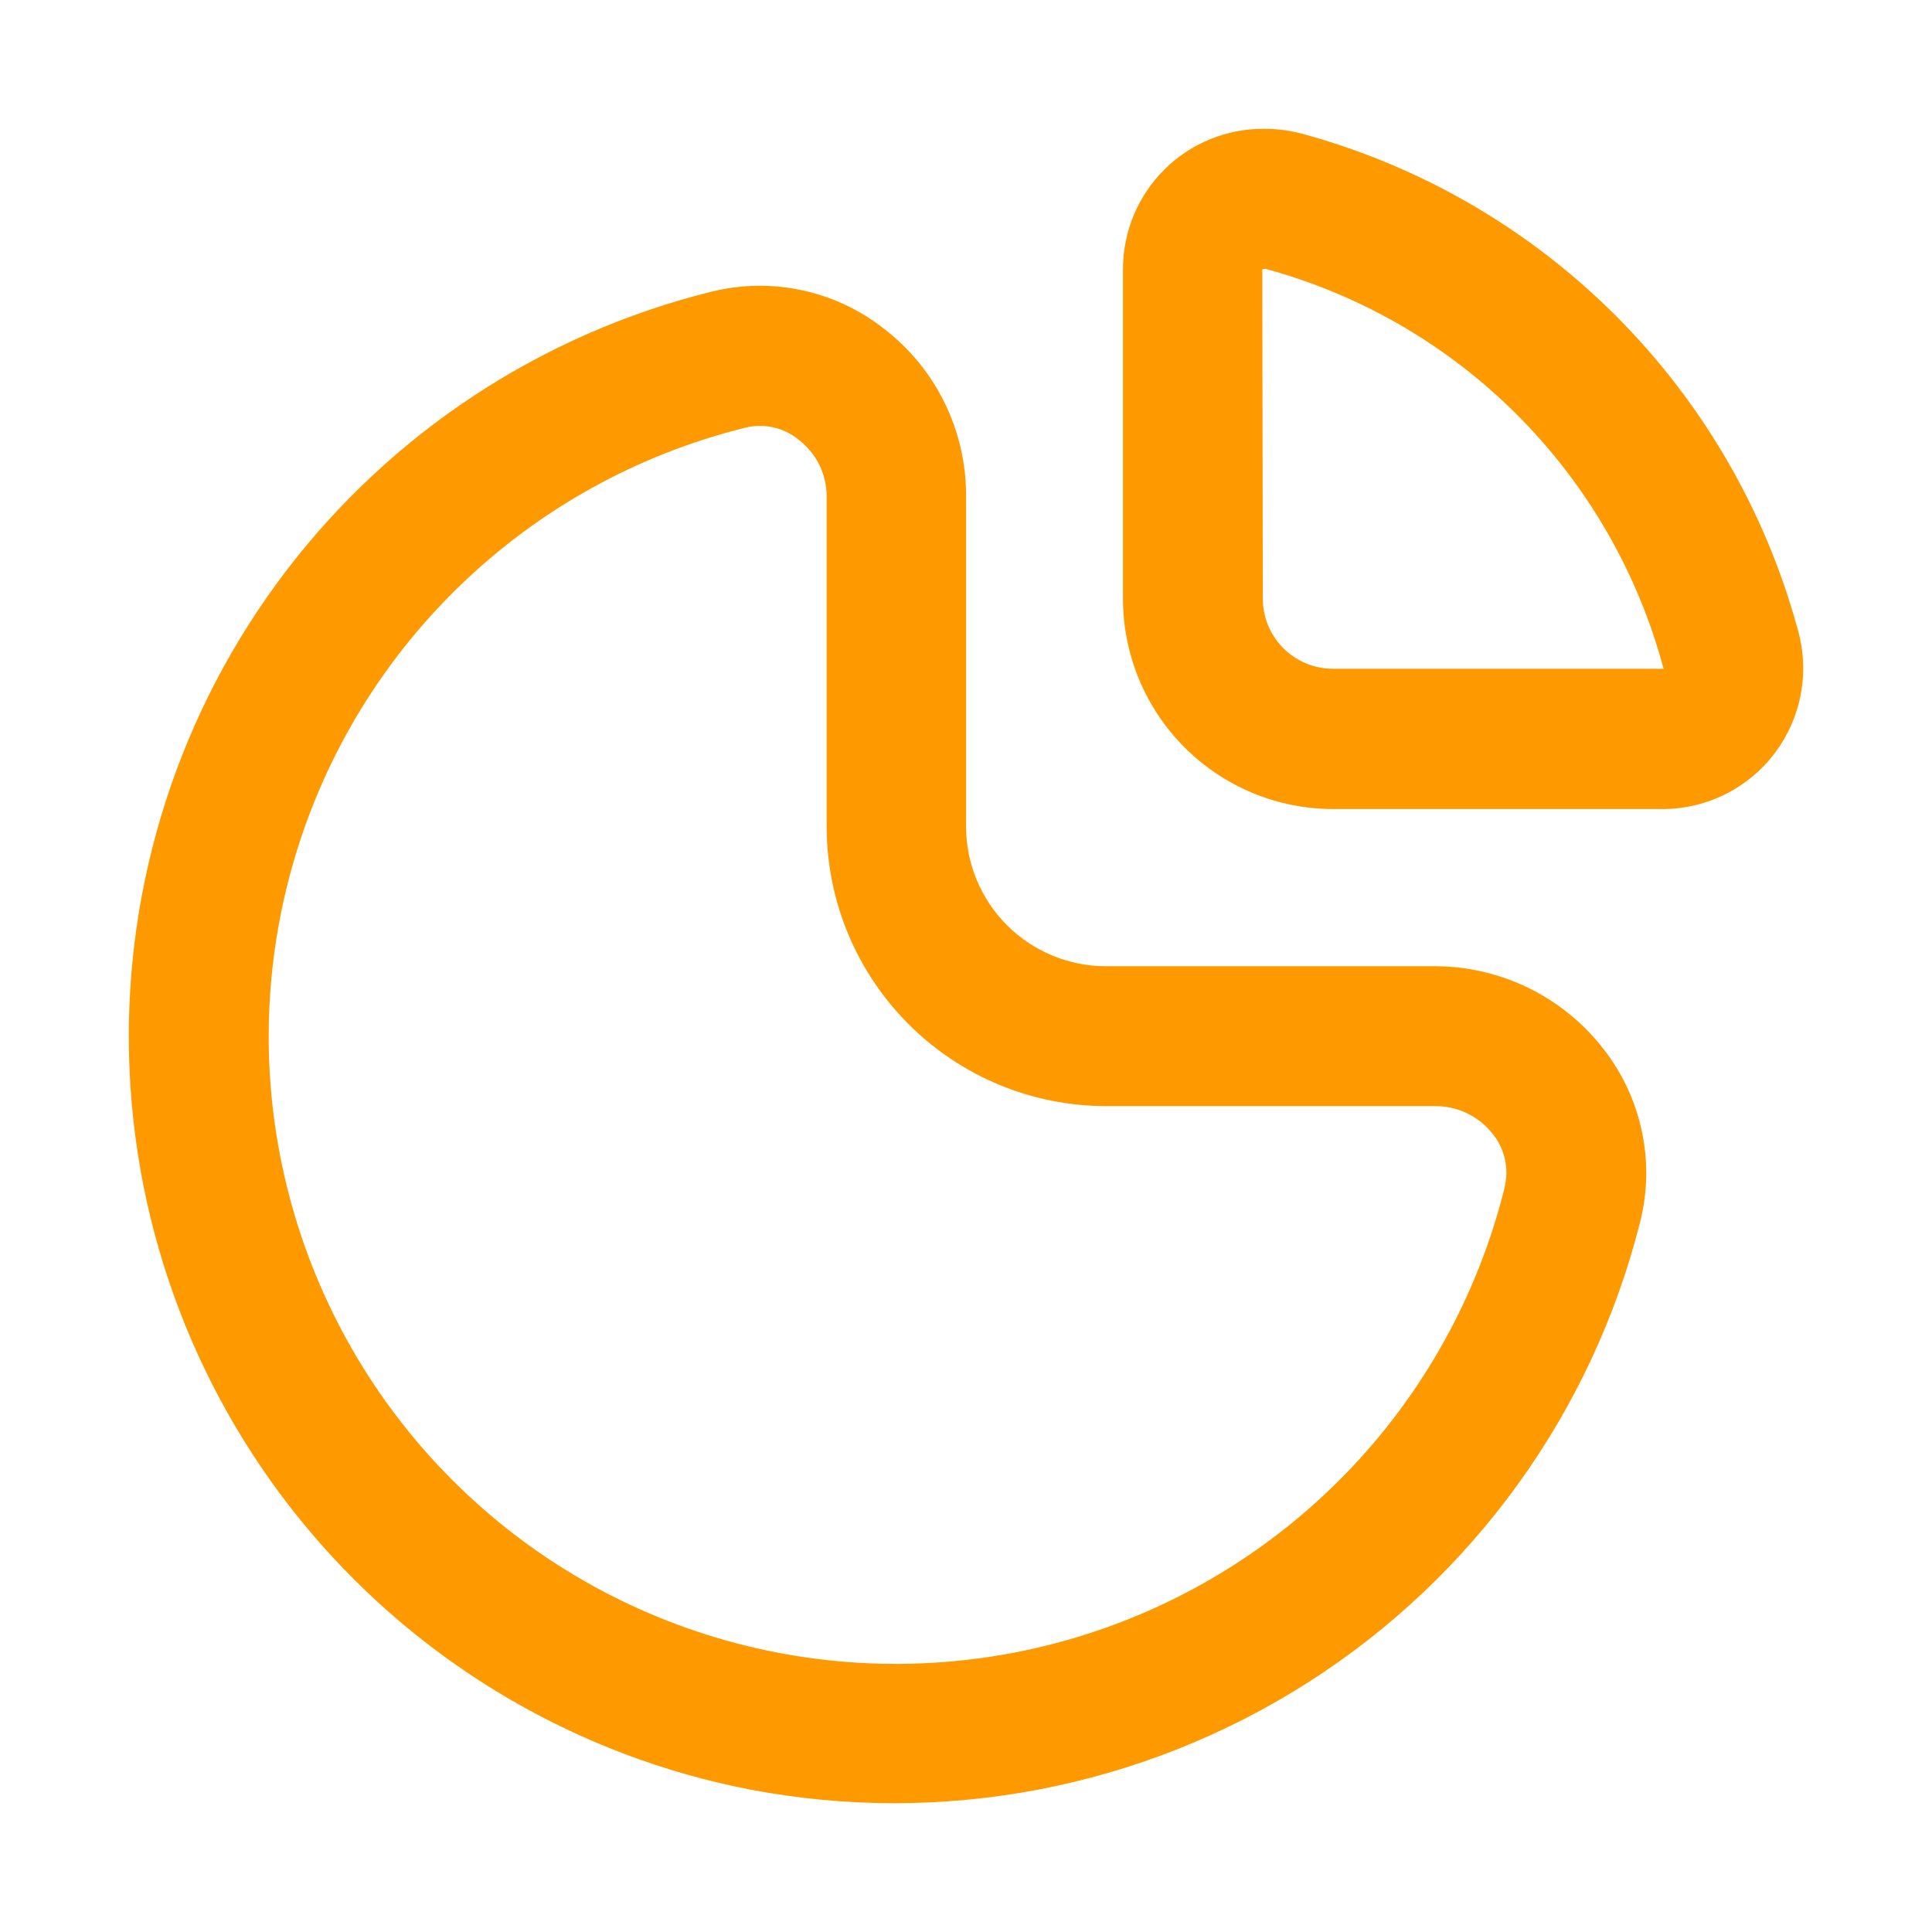 <?xml version="1.0" encoding="UTF-8"?> <svg xmlns="http://www.w3.org/2000/svg" width="60" height="60" viewBox="0 0 60 60" fill="none"> <path d="M44.58 30.007H34.345C33.193 30.007 32.088 29.549 31.274 28.735C30.459 27.92 30.002 26.815 30.002 25.663V15.398C30.005 14.399 29.778 13.413 29.339 12.515C28.9 11.618 28.26 10.833 27.47 10.222C26.721 9.629 25.845 9.216 24.911 9.015C23.977 8.813 23.009 8.83 22.082 9.062C16.817 10.37 12.156 13.435 8.869 17.751C5.583 22.068 3.868 27.377 4.008 32.8C4.148 38.224 6.135 43.438 9.64 47.579C13.144 51.72 17.957 54.54 23.283 55.574C29.27 56.72 35.469 55.534 40.61 52.257C45.752 48.981 49.446 43.862 50.936 37.95C51.17 37.022 51.187 36.053 50.986 35.117C50.785 34.181 50.372 33.304 49.779 32.553C49.161 31.763 48.372 31.124 47.472 30.683C46.571 30.242 45.583 30.011 44.58 30.007ZM46.726 36.888C45.894 40.237 44.188 43.305 41.782 45.778C39.376 48.251 36.357 50.041 33.032 50.964C29.708 51.887 26.198 51.91 22.862 51.032C19.526 50.153 16.482 48.403 14.044 45.962C11.605 43.521 9.859 40.476 8.983 37.139C8.107 33.801 8.133 30.291 9.059 26.967C9.984 23.642 11.776 20.624 14.251 18.22C16.726 15.815 19.795 14.111 23.144 13.283C23.43 13.211 23.73 13.208 24.018 13.272C24.306 13.337 24.575 13.469 24.803 13.656C25.072 13.862 25.291 14.127 25.442 14.43C25.592 14.734 25.671 15.068 25.672 15.407V25.663C25.672 27.967 26.587 30.177 28.216 31.806C29.845 33.436 32.054 34.351 34.358 34.351H44.591C44.933 34.353 45.27 34.431 45.577 34.582C45.884 34.733 46.152 34.951 46.363 35.22C46.547 35.451 46.676 35.722 46.739 36.012C46.801 36.301 46.796 36.601 46.723 36.888H46.726Z" fill="#FF9900"></path> <path d="M55.835 19.563C54.833 15.877 52.887 12.517 50.189 9.814C47.491 7.112 44.135 5.162 40.452 4.157C40.066 4.053 39.668 4 39.269 4C38.694 3.995 38.123 4.103 37.59 4.32C37.057 4.536 36.573 4.856 36.164 5.261C35.756 5.666 35.431 6.148 35.21 6.679C34.989 7.211 34.875 7.78 34.875 8.356V18.592C34.875 20.324 35.563 21.986 36.787 23.211C38.011 24.437 39.672 25.125 41.403 25.125H51.672C52.344 25.119 53.005 24.957 53.605 24.654C54.204 24.35 54.725 23.912 55.128 23.374C55.53 22.836 55.804 22.212 55.926 21.551C56.049 20.89 56.018 20.21 55.835 19.563ZM41.395 20.769C40.818 20.769 40.264 20.54 39.856 20.131C39.448 19.723 39.218 19.169 39.218 18.592L39.201 8.371C39.217 8.36 39.236 8.353 39.255 8.351H39.312C42.276 9.16 44.977 10.732 47.144 12.911C49.311 15.09 50.87 17.799 51.664 20.769H41.395Z" fill="#FF9900"></path> </svg> 